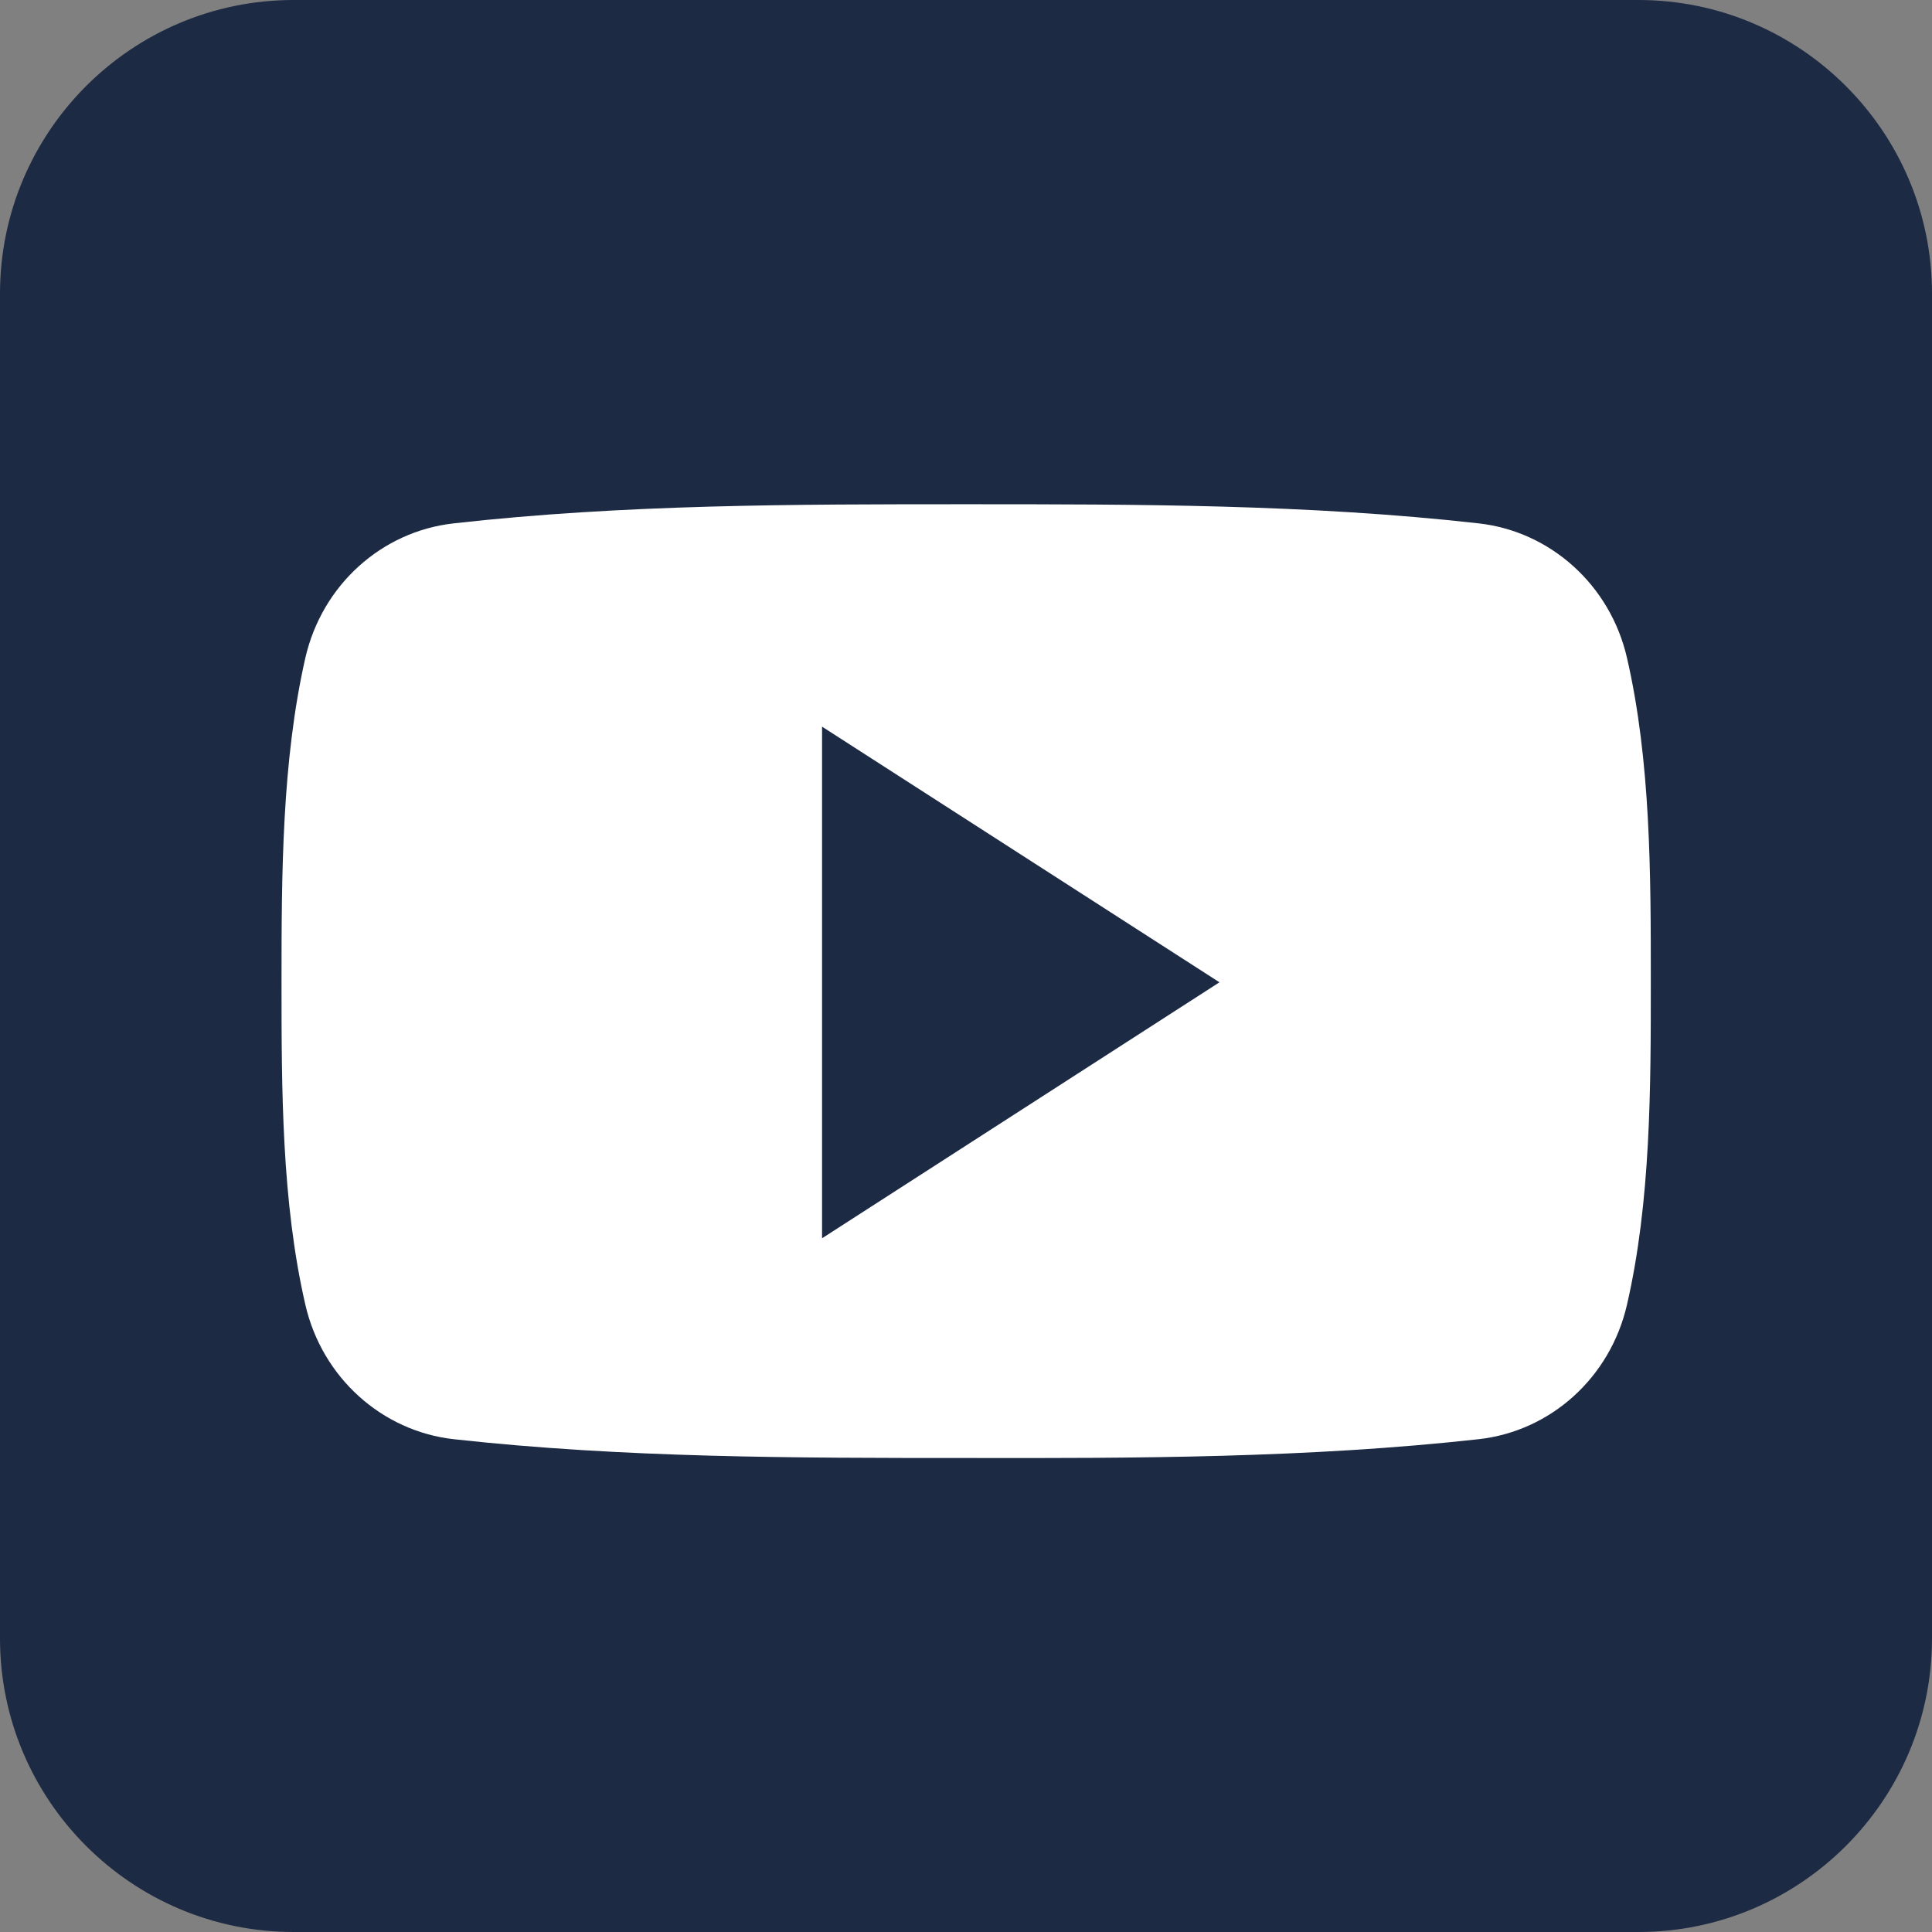 <svg xmlns="http://www.w3.org/2000/svg" xmlns:xlink="http://www.w3.org/1999/xlink" width="576" zoomAndPan="magnify" viewBox="0 0 432 432" height="576" preserveAspectRatio="xMidYMid meet" version="1.0"><rect x="0" y="0" width="432" height="432" fill="#808080" stroke="none"/><path stroke-linecap="butt" transform="matrix(0.691, 0.292, -0.292, 0.691, 122.732, 30.618)" fill="none" stroke-linejoin="miter" d="M -0.001 2.001 L 58.115 2.003 " stroke="#000000" stroke-width="4" stroke-opacity="1" stroke-miterlimit="4"/><path fill="#1d2a44" d="M 432 366.348 C 432 402.555 402.555 432 366.348 432 L 65.652 432 C 29.445 432 0 402.555 0 366.348 L 0 65.652 C 0 29.445 29.445 0 65.652 0 L 366.348 0 C 402.555 0 432 29.445 432 65.652 Z M 432 366.348 " fill-opacity="1" fill-rule="nonzero"/><path fill="#ffffff" d="M 369.125 219.418 C 369.125 243.305 369.125 268.621 363.793 291.754 C 360.039 308.055 346.742 320 330.668 321.805 C 292.73 326.008 254.273 326.086 216.039 326.008 C 177.727 326.008 139.418 326.008 101.41 321.805 C 85.41 320 72.039 308.055 68.281 291.754 C 62.949 268.621 62.949 243.305 62.949 219.418 C 62.949 195.531 63.023 170.215 68.281 147.078 C 72.039 130.781 85.332 118.836 101.41 117.031 C 139.418 112.75 177.805 112.75 216.039 112.75 C 254.273 112.75 292.656 112.75 330.668 117.031 C 346.668 118.836 360.039 130.781 363.793 147.078 C 369.125 170.215 369.125 195.531 369.125 219.418 Z M 369.125 219.418 " fill-opacity="1" fill-rule="nonzero"/><path fill="#1d2a44" d="M 183.812 162.48 L 183.812 276.883 L 272.676 219.645 Z M 183.812 162.48 " fill-opacity="1" fill-rule="nonzero"/></svg>